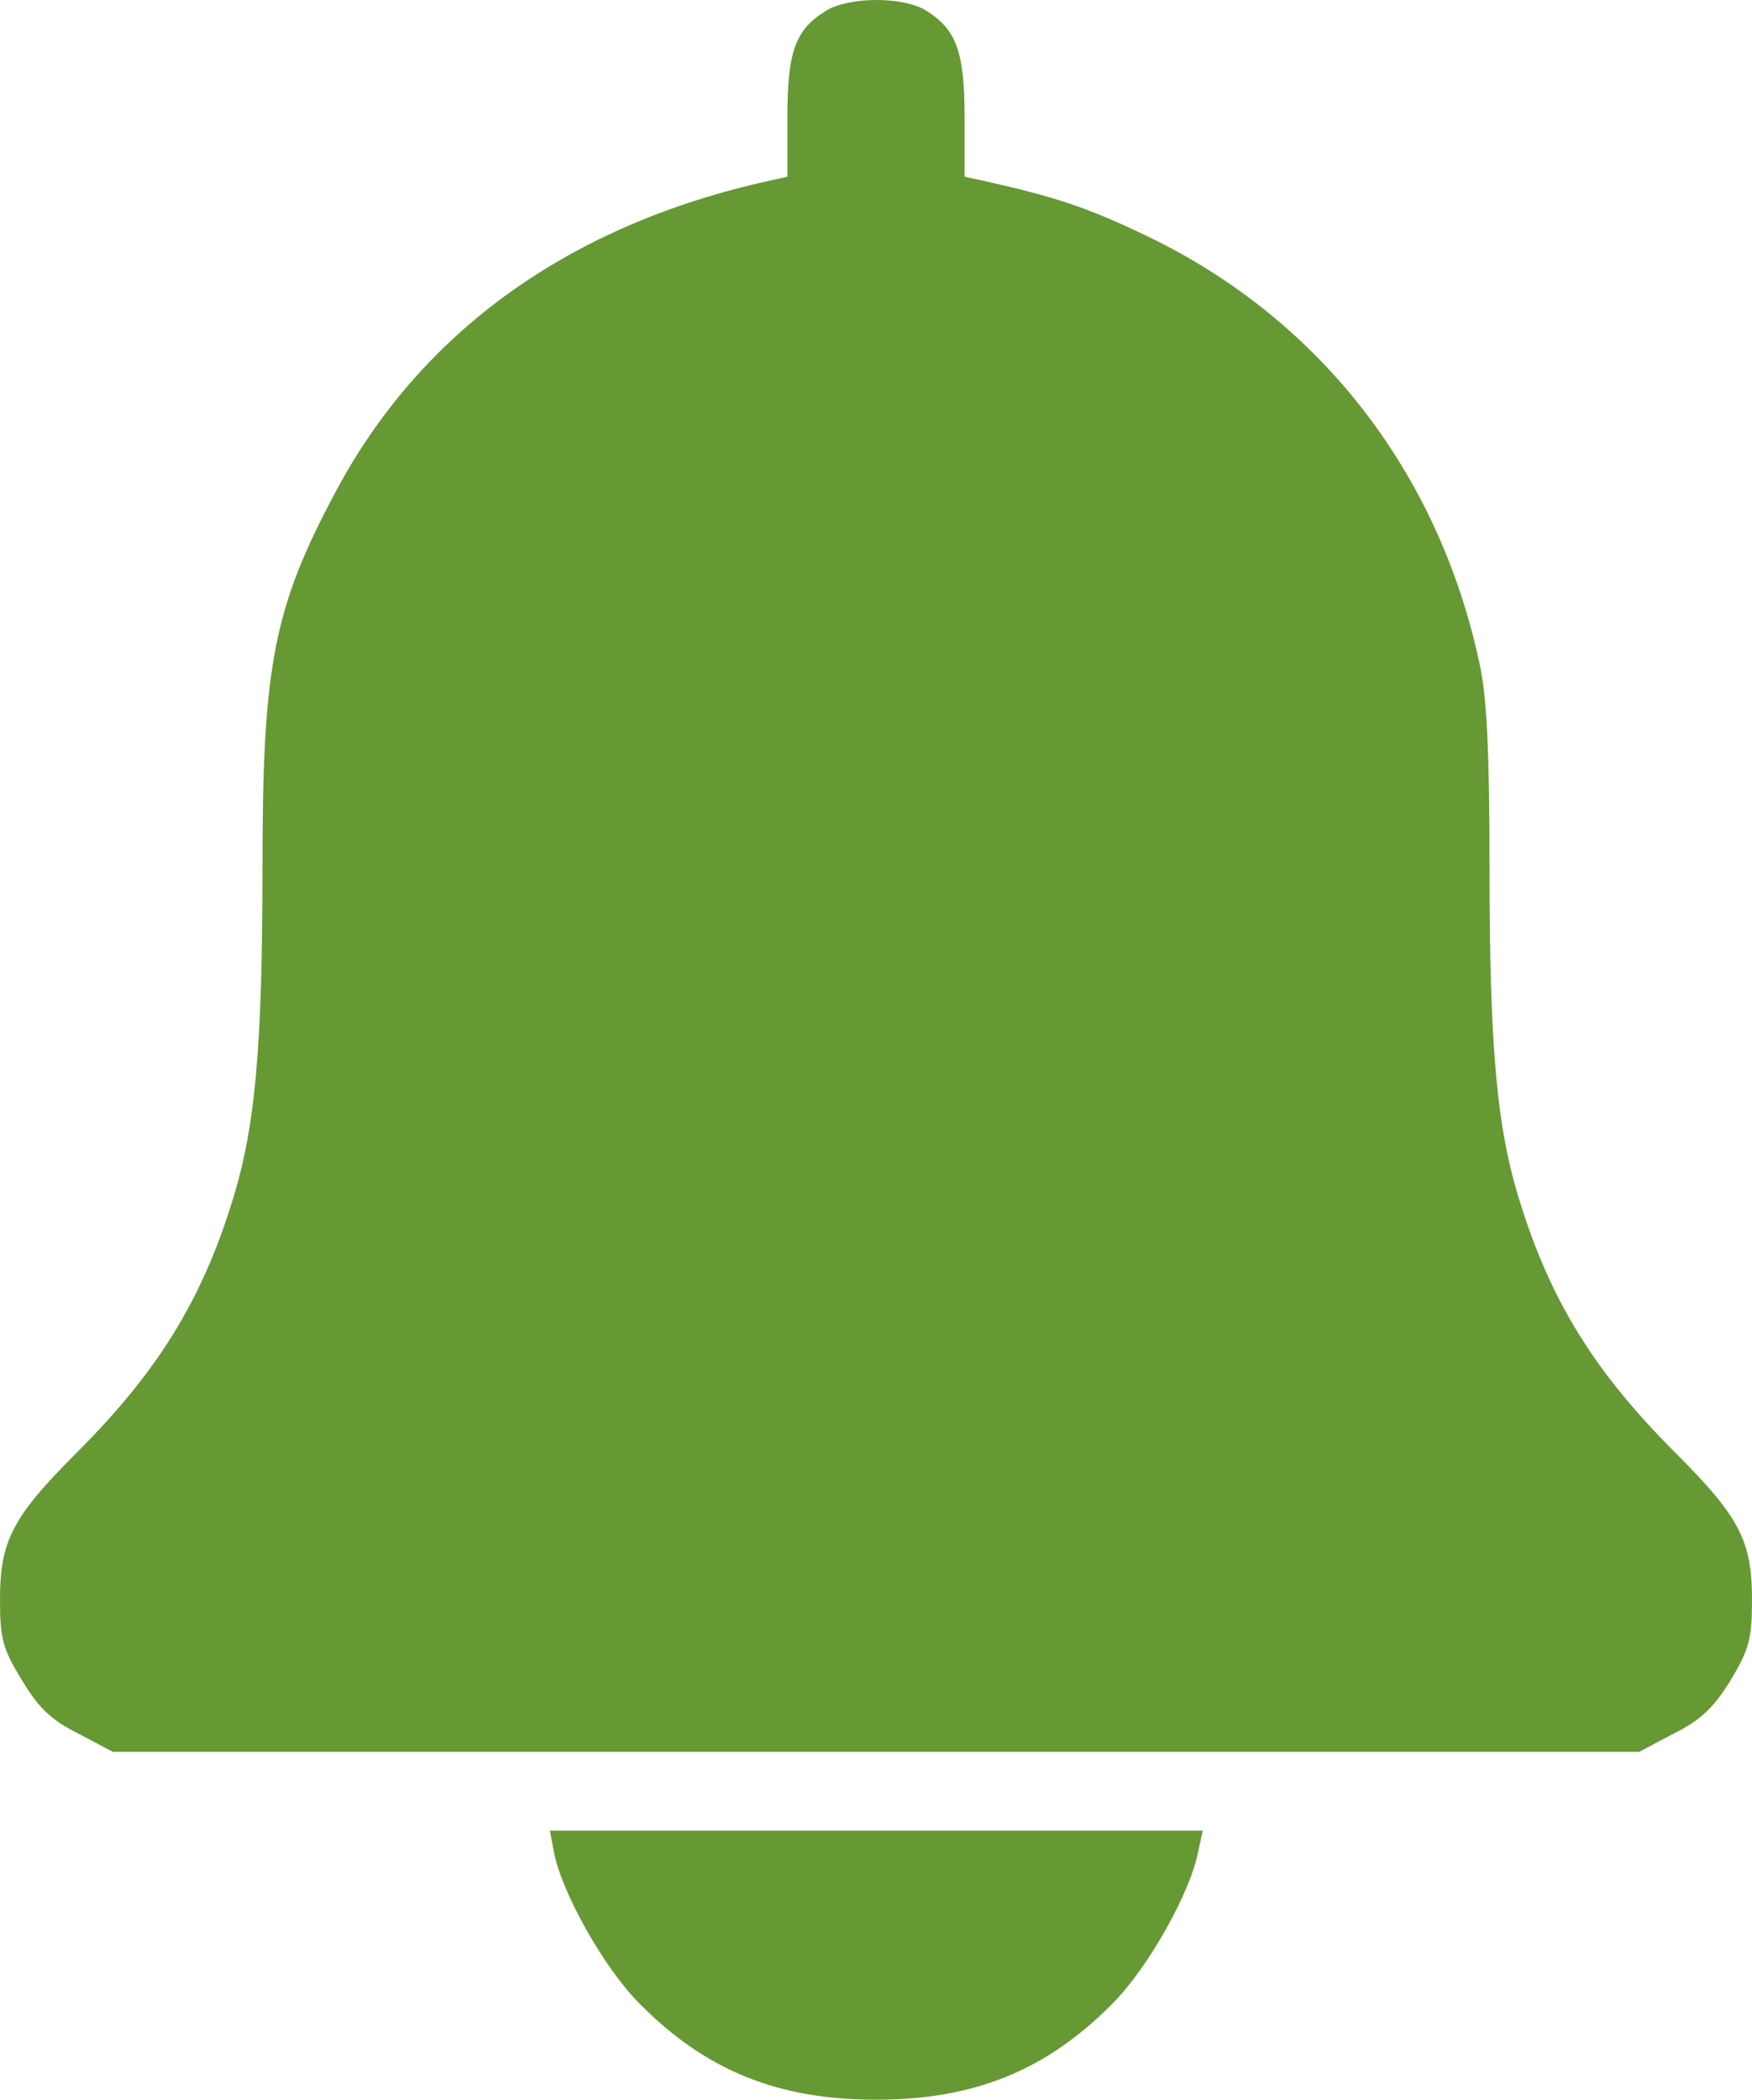 <svg xmlns="http://www.w3.org/2000/svg" width="267" height="319.926" viewBox="0 0 267 319.926">
  <g id="notification_4_" data-name="notification (4)" transform="translate(0 320.926)">
    <path id="Path_36651" data-name="Path 36651" d="M125.9-319.3c-4.7,2.9-5.9,6.2-5.9,16.2v9.1l-2.7.6c-30.5,6.7-53.2,23-66.2,47.5-9.4,17.6-11.1,26.4-11.1,57,0,27.7-1.1,40-4.7,51.3-4.7,15.1-11.5,25.9-23.5,37.9C1.9-89.8,0-86.2,0-77.2,0-71.3.4-69.7,3.3-65c2.5,4.2,4.4,6.1,8.6,8.2L17.2-54H249.8l5.3-2.8c4.2-2.1,6.1-4,8.7-8.2,2.8-4.7,3.2-6.3,3.2-12.2,0-9-1.9-12.6-11.8-22.5-12-12-18.8-22.8-23.5-37.9-3.6-11.3-4.7-23.6-4.7-51.3,0-17.1-.4-25.9-1.5-30.8-6.2-29.3-24.5-52.8-51-65.4-8.8-4.2-13.5-5.8-24.7-8.3L147-294v-9.1c0-10.1-1.3-13.4-6-16.3C137.4-321.5,129.3-321.4,125.9-319.3Z" fill="#669934"/>
    <path id="Path_36652" data-name="Path 36652" d="M84.4-38.8c1.2,6.3,7.7,17.8,13.1,23.2C107.6-5.4,118.6-1,133.5-1s25.9-4.4,36-14.6c5.4-5.4,11.9-16.9,13.1-23.2l.7-3.2H83.8Z" fill="#669934"/>
  </g>
</svg>
